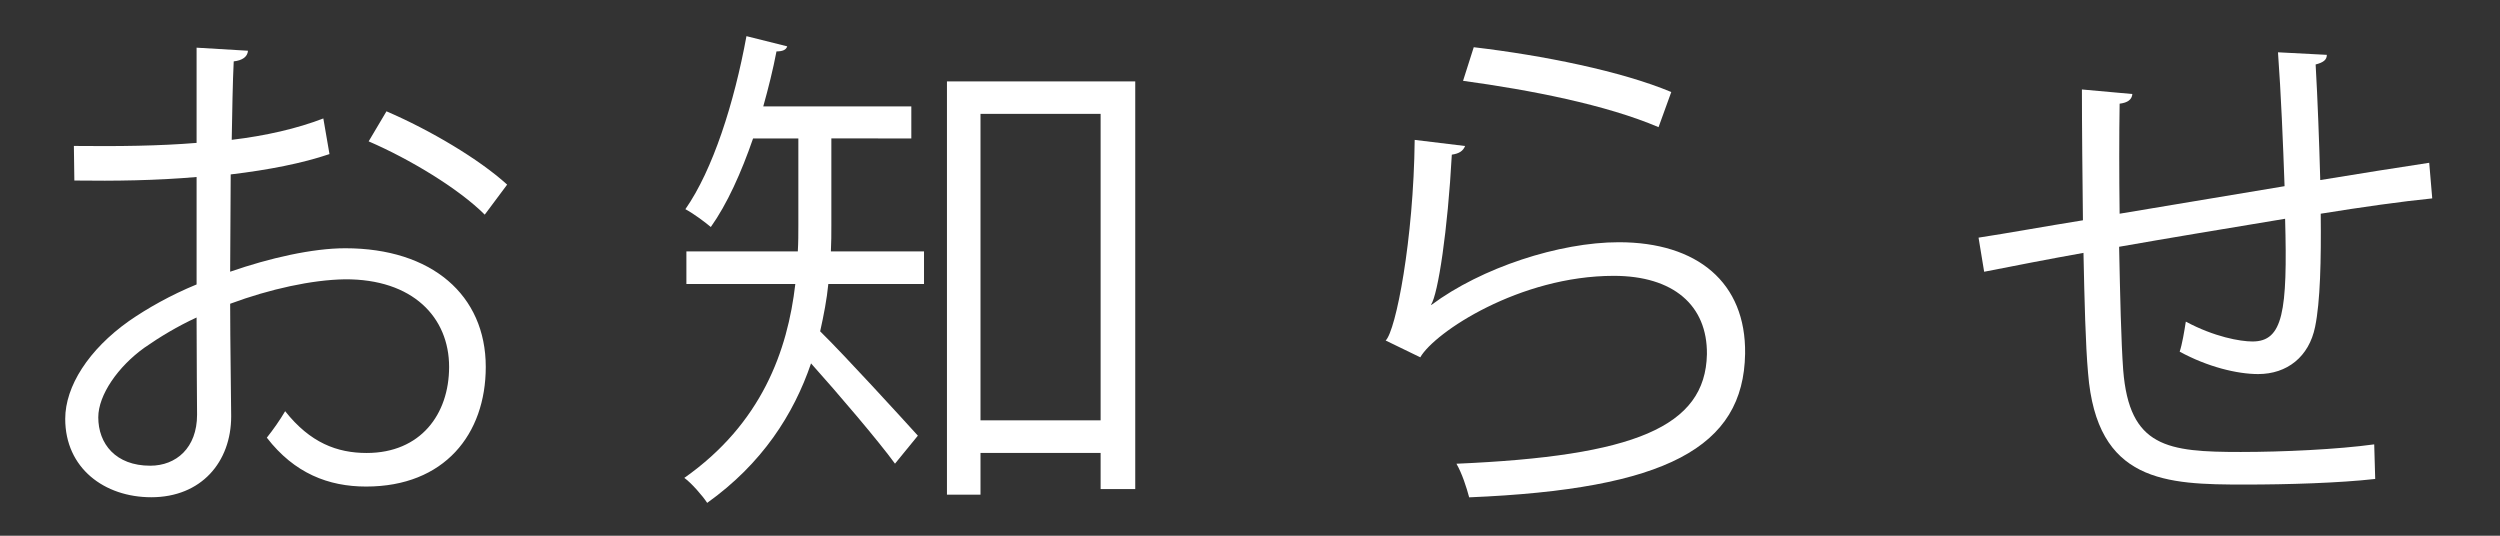 <?xml version="1.0" encoding="UTF-8" standalone="no"?>
<!-- Created with Inkscape (http://www.inkscape.org/) -->

<svg
   xmlns:dc="http://purl.org/dc/elements/1.1/"
   xmlns:cc="http://creativecommons.org/ns#"
   xmlns:rdf="http://www.w3.org/1999/02/22-rdf-syntax-ns#"
   xmlns:svg="http://www.w3.org/2000/svg"
   xmlns="http://www.w3.org/2000/svg"
   xmlns:sodipodi="http://sodipodi.sourceforge.net/DTD/sodipodi-0.dtd"
   xmlns:inkscape="http://www.inkscape.org/namespaces/inkscape"
   width="140"
   height="30"
   viewBox="0 0 131.25 28.125"
   id="svg2"
   version="1.1"
   inkscape:version="0.92.5 (2060ec1f9f, 2020-04-08)"
   sodipodi:docname="bg_news_title.svg"
   inkscape:export-filename="C:\Users\SEVEN3\Desktop\img.png"
   inkscape:export-xdpi="192"
   inkscape:export-ydpi="192">
  <rect x="0" y="0" width="131.25" height="28.125" fill="#333333" stroke="none"/>
  <defs
     id="defs4">
    <clipPath
       clipPathUnits="userSpaceOnUse"
       id="clipPath4183">
      <rect
         style="opacity:1;fill:#5a306f;fill-opacity:0.458;stroke:none;stroke-width:0.5;stroke-linecap:round;stroke-linejoin:round;stroke-miterlimit:4;stroke-dasharray:none;stroke-dashoffset:0;stroke-opacity:1"
         id="rect4185"
         width="2021.056"
         height="2865.325"
         x="1119.363"
         y="-1478.285" />
    </clipPath>
    <clipPath
       clipPathUnits="userSpaceOnUse"
       id="clipPath4187">
      <rect
         style="opacity:1;fill:#5a306f;fill-opacity:0.458;stroke:none;stroke-width:0.5;stroke-linecap:round;stroke-linejoin:round;stroke-miterlimit:4;stroke-dasharray:none;stroke-dashoffset:0;stroke-opacity:1"
         id="rect4189"
         width="2022.217"
         height="2865.325"
         x="-1440.729"
         y="-1474.471" />
    </clipPath>
    <clipPath
       clipPathUnits="userSpaceOnUse"
       id="clipPath4162">
      <rect
         style="opacity:1;fill:#cbcbcb;fill-opacity:0.642;stroke:none;stroke-width:8;stroke-linecap:butt;stroke-linejoin:miter;stroke-miterlimit:4;stroke-dasharray:none;stroke-dashoffset:0;stroke-opacity:1"
         id="rect4164"
         width="564.987"
         height="486.021"
         x="97.271"
         y="-23.186" />
    </clipPath>
    <clipPath
       clipPathUnits="userSpaceOnUse"
       id="clipPath1629">
      <rect
         style="opacity:0.3;fill:#ffff00;fill-opacity:1;stroke:none;stroke-width:1.875;stroke-linecap:butt;stroke-linejoin:miter;stroke-miterlimit:4;stroke-dasharray:none;stroke-dashoffset:0;stroke-opacity:1"
         id="rect1631"
         width="48.75"
         height="18.75"
         x="-381.562"
         y="527.362" />
    </clipPath>
    <clipPath
       clipPathUnits="userSpaceOnUse"
       id="clipPath1633">
      <rect
         style="opacity:0.3;fill:#ffff00;fill-opacity:1;stroke:none;stroke-width:1.875;stroke-linecap:butt;stroke-linejoin:miter;stroke-miterlimit:4;stroke-dasharray:none;stroke-dashoffset:0;stroke-opacity:1"
         id="rect1635"
         width="114.375"
         height="18.75"
         x="-326.25"
         y="527.362" />
    </clipPath>
    <filter
       style="color-interpolation-filters:sRGB"
       inkscape:label="Lightness-Contrast"
       id="filter898">
      <feColorMatrix
         values="1.3 0 0 0.276 -0.15 0 1.3 0 0.276 -0.15 0 0 1.3 0.276 -0.15 0 0 0 1 0"
         id="feColorMatrix896" />
    </filter>
    <filter
       style="color-interpolation-filters:sRGB"
       inkscape:label="Lightness-Contrast"
       id="filter980">
      <feColorMatrix
         values="1.25 0 0 0.169 -0.125 0 1.25 0 0.169 -0.125 0 0 1.25 0.169 -0.125 0 0 0 1 0"
         id="feColorMatrix978" />
    </filter>
    <clipPath
       clipPathUnits="userSpaceOnUse"
       id="clipPath934">
      <circle
         style="opacity:1;fill:#ff00ff;fill-opacity:0.569;stroke:none;stroke-width:1.875;stroke-linecap:butt;stroke-linejoin:miter;stroke-miterlimit:4;stroke-dasharray:none;stroke-dashoffset:0;stroke-opacity:1"
         id="circle936"
         cx="-1408.929"
         cy="-2151.209"
         r="93.75" />
    </clipPath>
    <clipPath
       clipPathUnits="userSpaceOnUse"
       id="clipPath938">
      <circle
         style="opacity:1;fill:#ff00ff;fill-opacity:0.569;stroke:none;stroke-width:1.875;stroke-linecap:butt;stroke-linejoin:miter;stroke-miterlimit:4;stroke-dasharray:none;stroke-dashoffset:0;stroke-opacity:1"
         id="circle940"
         cx="216.911"
         cy="-2106.531"
         r="93.75" />
    </clipPath>
    <clipPath
       clipPathUnits="userSpaceOnUse"
       id="clipPath942">
      <circle
         style="opacity:1;fill:#ff00ff;fill-opacity:0.569;stroke:none;stroke-width:1.875;stroke-linecap:butt;stroke-linejoin:miter;stroke-miterlimit:4;stroke-dasharray:none;stroke-dashoffset:0;stroke-opacity:1"
         id="circle944"
         cx="157.982"
         cy="-1501.174"
         r="93.75" />
    </clipPath>
    <clipPath
       clipPathUnits="userSpaceOnUse"
       id="clipPath946">
      <circle
         style="opacity:1;fill:#ff00ff;fill-opacity:0.569;stroke:none;stroke-width:1.875;stroke-linecap:butt;stroke-linejoin:miter;stroke-miterlimit:4;stroke-dasharray:none;stroke-dashoffset:0;stroke-opacity:1"
         id="circle948"
         cx="1356.697"
         cy="-2003.888"
         r="93.75" />
    </clipPath>
    <clipPath
       clipPathUnits="userSpaceOnUse"
       id="clipPath950">
      <circle
         style="opacity:1;fill:#ff00ff;fill-opacity:0.569;stroke:none;stroke-width:1.875;stroke-linecap:butt;stroke-linejoin:miter;stroke-miterlimit:4;stroke-dasharray:none;stroke-dashoffset:0;stroke-opacity:1"
         id="circle952"
         cx="-154.018"
         cy="-219.959"
         r="93.75" />
    </clipPath>
    <clipPath
       clipPathUnits="userSpaceOnUse"
       id="clipPath954">
      <circle
         style="opacity:1;fill:#ff00ff;fill-opacity:0.569;stroke:none;stroke-width:1.875;stroke-linecap:butt;stroke-linejoin:miter;stroke-miterlimit:4;stroke-dasharray:none;stroke-dashoffset:0;stroke-opacity:1"
         id="circle956"
         cx="-2250.65"
         cy="-400.897"
         r="93.75" />
    </clipPath>
    <pattern
       y="0"
       x="0"
       height="6"
       width="6"
       patternUnits="userSpaceOnUse"
       id="EMFhbasepattern" />
    <linearGradient
       gradientTransform="matrix(0.074,0,0,0.935,-2.447,37.561)"
       y2="926.824"
       x2="160.846"
       y1="1085.228"
       x1="160.846"
       gradientUnits="userSpaceOnUse"
       id="SVGID_6_-7">
      <stop
         id="stop667-7"
         style="stop-color:#7C411E"
         offset="0" />
      <stop
         id="stop669-6"
         style="stop-color:#26120B"
         offset="1" />
    </linearGradient>
    <linearGradient
       gradientTransform="matrix(0.934,0,0,0.934,0.469,-638.458)"
       y2="1570.104"
       x2="420.944"
       y1="1809.268"
       x1="420.944"
       gradientUnits="userSpaceOnUse"
       id="SVGID_34_">
      <stop
         id="stop1511"
         style="stop-color:#7C411E"
         offset="0" />
      <stop
         id="stop1513"
         style="stop-color:#26120B"
         offset="1" />
    </linearGradient>
  </defs>
  <sodipodi:namedview
     id="base"
     pagecolor="#afafaf"
     bordercolor="#666666"
     borderopacity="1.0"
     inkscape:pageopacity="0"
     inkscape:pageshadow="2"
     inkscape:zoom="4.0000004"
     inkscape:cx="108.43855"
     inkscape:cy="-53.344428"
     inkscape:document-units="px"
     inkscape:current-layer="layer1"
     showgrid="false"
     inkscape:window-width="1847"
     inkscape:window-height="1058"
     inkscape:window-x="1985"
     inkscape:window-y="-8"
     inkscape:window-maximized="1"
     inkscape:snap-bbox="true"
     inkscape:bbox-nodes="true"
     inkscape:snap-global="true"
     inkscape:snap-center="true"
     showguides="true"
     units="px"
     inkscape:snap-nodes="false">
    <inkscape:grid
       type="xygrid"
       id="grid4155" />
  </sodipodi:namedview>
  <g
     inkscape:label="レイヤー 1"
     inkscape:groupmode="layer"
     id="layer1"
     transform="translate(0,-1024.237)">
    <g
       transform="matrix(3.543,0,0,3.543,-686.212,1971.386)"
       id="g3757">
      <g
         transform="matrix(0.503,0,0,-0.503,200.864,-264.149)"
         id="g879"
         style="stroke-width:0.702">
        <path
           inkscape:connector-curvature="0"
           id="path881"
           style="fill:#ffffff;fill-opacity:1;fill-rule:nonzero;stroke:none;stroke-width:0.702"
           d="m 0,0 c -0.765,0.765 -2.205,1.635 -3.42,2.159 l 0.525,0.885 C -1.604,2.489 -0.165,1.635 0.66,0.885 Z m -8.475,-5.88 c 0,0.39 -0.014,1.619 -0.014,2.85 -0.556,-0.255 -1.08,-0.571 -1.531,-0.885 -0.78,-0.556 -1.365,-1.396 -1.365,-2.055 0,-0.78 0.511,-1.426 1.531,-1.426 0.764,0 1.379,0.526 1.379,1.5 z m 3.901,7.664 c -0.795,-0.269 -1.785,-0.465 -2.91,-0.599 0,-0.946 -0.016,-1.996 -0.016,-2.866 1.17,0.406 2.431,0.691 3.391,0.691 2.549,0 4.139,-1.38 4.139,-3.495 0,-1.98 -1.215,-3.525 -3.525,-3.525 -1.109,0 -2.114,0.39 -2.925,1.44 0.181,0.225 0.391,0.525 0.54,0.78 0.735,-0.93 1.53,-1.231 2.401,-1.231 1.589,0 2.429,1.141 2.429,2.536 0,1.455 -1.065,2.594 -3.075,2.58 -0.96,-0.015 -2.205,-0.285 -3.375,-0.72 0,-1.11 0.03,-2.896 0.03,-3.315 0,-1.35 -0.884,-2.385 -2.354,-2.385 -1.38,0 -2.535,0.855 -2.535,2.309 0,0.96 0.69,2.04 1.875,2.88 0.54,0.375 1.229,0.766 1.995,1.08 v 3.165 c -1.2,-0.104 -2.401,-0.12 -3.601,-0.104 l -0.014,1.019 c 1.32,-0.014 2.52,0 3.615,0.09 v 2.805 l 1.514,-0.09 C -6.989,4.649 -7.14,4.544 -7.395,4.515 -7.425,3.93 -7.439,3.044 -7.454,2.204 c 1.005,0.12 1.92,0.33 2.699,0.63 z" />
      </g>
      <path
         inkscape:connector-curvature="0"
         id="path883"
         style="fill:#ffffff;fill-opacity:1;fill-rule:nonzero;stroke:none;stroke-width:0.353"
         d="m 208.21,-261.101 h 1.78 v -4.541 h -1.78 z m -0.497,-5.023 h 2.79 v 6.041 h -0.513 v -0.535 h -1.78 v 0.618 h -0.497 z m -1.713,0.845 v 1.29 c 0,0.121 0,0.256 -0.007,0.385 h 1.38 v 0.483 h -1.418 c -0.022,0.226 -0.067,0.46 -0.121,0.701 0.362,0.354 1.23,1.305 1.448,1.546 l -0.339,0.415 c -0.241,-0.332 -0.844,-1.04 -1.244,-1.486 -0.257,0.754 -0.725,1.486 -1.539,2.067 -0.068,-0.106 -0.241,-0.302 -0.339,-0.37 1.147,-0.807 1.531,-1.886 1.645,-2.873 h -1.614 v -0.483 h 1.651 c 0.008,-0.136 0.008,-0.264 0.008,-0.392 v -1.282 h -0.671 c -0.174,0.505 -0.385,0.973 -0.626,1.312 -0.09,-0.076 -0.264,-0.204 -0.377,-0.264 0.407,-0.581 0.724,-1.576 0.905,-2.564 l 0.604,0.151 c -0.016,0.052 -0.068,0.075 -0.159,0.075 -0.052,0.272 -0.12,0.543 -0.196,0.815 h 2.194 v 0.475 z" />
      <g
         transform="matrix(0.503,0,0,-0.503,215.519,-266.63)"
         id="g885"
         style="stroke-width:0.702">
        <path
           inkscape:connector-curvature="0"
           id="path887"
           style="fill:#ffffff;fill-opacity:1;fill-rule:nonzero;stroke:none;stroke-width:0.702"
           d="M 0,0 C 2.04,-0.24 4.35,-0.705 5.819,-1.32 L 5.444,-2.355 c -1.545,0.66 -3.779,1.095 -5.759,1.365 z m -0.255,-2.91 c -0.06,-0.151 -0.181,-0.225 -0.391,-0.255 -0.12,-2.22 -0.404,-4.11 -0.614,-4.425 h 0.015 c 1.47,1.095 3.765,1.845 5.519,1.845 2.311,0 3.75,-1.185 3.72,-3.285 -0.045,-2.76 -2.324,-3.99 -8.129,-4.23 -0.075,0.285 -0.21,0.705 -0.375,0.99 5.235,0.225 7.334,1.081 7.379,3.225 0.016,1.441 -0.989,2.31 -2.744,2.31 -2.775,0 -5.28,-1.664 -5.7,-2.4 l -1.02,0.495 c 0.3,0.286 0.824,2.97 0.855,5.91 z" />
      </g>
      <g
         transform="matrix(0.503,0,0,-0.503,228.16,-266.517)"
         id="g889"
         style="stroke-width:0.702">
        <path
           inkscape:connector-curvature="0"
           id="path891"
           style="fill:#ffffff;fill-opacity:1;fill-rule:nonzero;stroke:none;stroke-width:0.702"
           d="m 0,0 c 0,-0.149 -0.104,-0.225 -0.33,-0.284 0.06,-1.051 0.105,-2.28 0.136,-3.405 1.184,0.195 2.324,0.375 3.21,0.509 l 0.089,-1.049 c -0.9,-0.09 -2.07,-0.255 -3.285,-0.451 0.015,-1.38 -0.014,-2.594 -0.165,-3.33 -0.179,-0.885 -0.825,-1.394 -1.679,-1.394 -0.616,0 -1.486,0.21 -2.311,0.66 0.075,0.224 0.136,0.599 0.181,0.885 0.84,-0.451 1.604,-0.585 1.965,-0.585 0.899,0 1.035,0.884 0.96,3.615 -1.726,-0.285 -3.526,-0.585 -4.89,-0.825 0.029,-1.425 0.059,-2.79 0.12,-3.63 0.18,-2.28 1.305,-2.415 3.465,-2.415 1.229,0 2.849,0.075 3.93,0.224 l 0.029,-1.019 c -1.065,-0.12 -2.579,-0.165 -3.84,-0.165 -2.324,0 -4.364,0.06 -4.619,3.285 -0.075,0.84 -0.106,2.145 -0.135,3.54 -0.931,-0.165 -2.16,-0.405 -2.926,-0.556 l -0.165,1.005 c 0.796,0.12 2.04,0.346 3.075,0.511 -0.014,1.305 -0.03,2.715 -0.03,3.854 l 1.486,-0.134 c -0.015,-0.165 -0.135,-0.255 -0.375,-0.285 -0.015,-0.915 -0.015,-2.116 0,-3.241 l 4.859,0.811 C -1.29,-2.595 -1.35,-1.14 -1.439,0.075 Z" />
      </g>
    </g>
  </g>
</svg>
